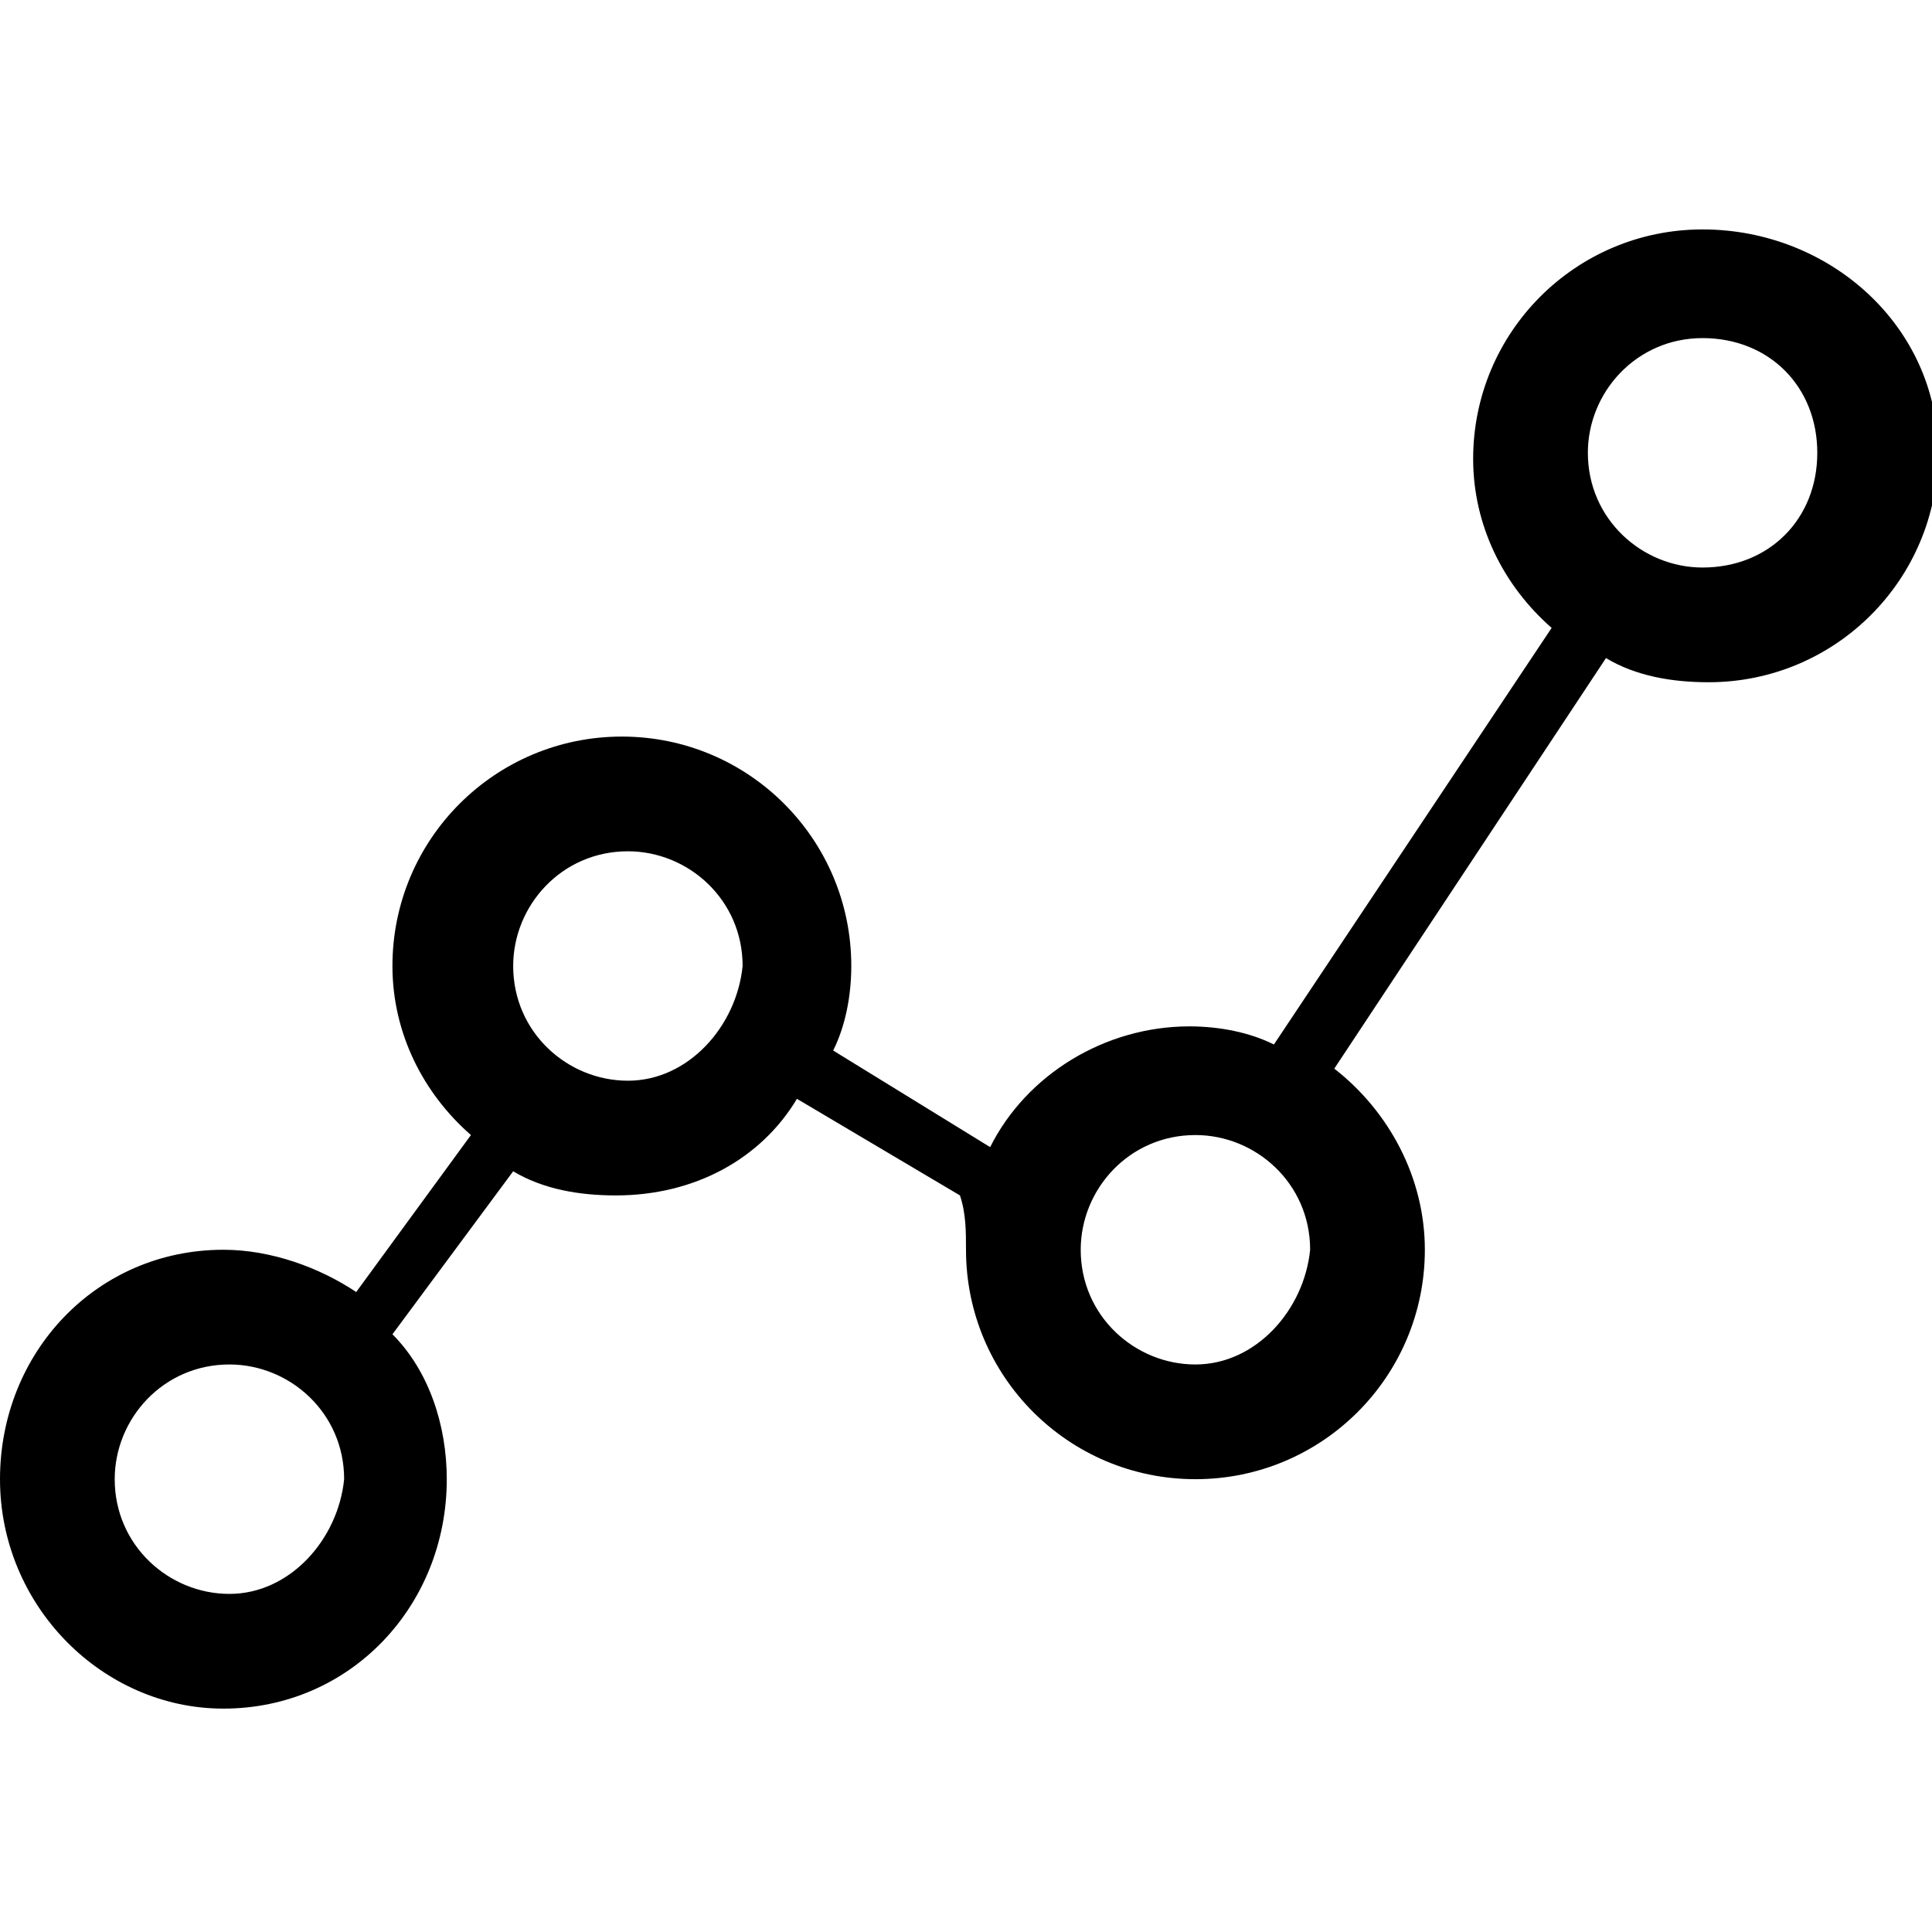 <?xml version="1.0" encoding="utf-8"?>
<!-- Generator: Adobe Illustrator 17.0.0, SVG Export Plug-In . SVG Version: 6.00 Build 0)  -->
<!DOCTYPE svg PUBLIC "-//W3C//DTD SVG 1.1//EN" "http://www.w3.org/Graphics/SVG/1.1/DTD/svg11.dtd">
<svg version="1.1" xmlns="http://www.w3.org/2000/svg" xmlns:xlink="http://www.w3.org/1999/xlink" x="0px" y="0px" width="32px"
	 height="32px" viewBox="0 0 32 32" style="enable-background:new 0 0 32 32;" xml:space="preserve">
<style type="text/css">
	.st0{fill-rule:evenodd;clip-rule:evenodd;}
	.st1{fill:#FFFFFF;}
</style>
<g id="Layer_3">
	<path class="st0" d="M28.2,3.8c-2.1,0-3.8,1.7-3.8,3.8c0,1.1,0.5,2.1,1.3,2.8l-4.6,6.9c-0.4-0.2-0.9-0.3-1.4-0.3c-1.4,0-2.7,0.8-3.3,2l-2.6-1.6
		c0.2-0.4,0.3-0.9,0.3-1.4c0-2.1-1.7-3.8-3.8-3.8c-2.1,0-3.8,1.7-3.8,3.8c0,1.1,0.5,2.1,1.3,2.8l-1.9,2.6c-0.6-0.4-1.4-0.7-2.2-0.7
		c-2.1,0-3.7,1.7-3.7,3.8c0,2.1,1.7,3.8,3.7,3.8c2.1,0,3.7-1.7,3.7-3.8c0-0.9-0.3-1.8-0.9-2.4l2-2.7c0.5,0.3,1.1,0.4,1.7,0.4
		c1.3,0,2.4-0.6,3-1.6l2.7,1.6C16,20.1,16,20.4,16,20.7c0,2.1,1.7,3.8,3.8,3.8c2.1,0,3.8-1.7,3.8-3.8c0-1.2-0.6-2.3-1.5-3l4.5-6.8
		c0.5,0.3,1.1,0.4,1.7,0.4c2.1,0,3.8-1.7,3.8-3.8S30.3,3.8,28.2,3.8z M3.8,26.4c-1,0-1.9-0.8-1.9-1.9c0-1,0.8-1.9,1.9-1.9
		c1,0,1.9,0.8,1.9,1.9C5.6,25.5,4.8,26.4,3.8,26.4z M10.4,17.9c-1,0-1.9-0.8-1.9-1.9c0-1,0.8-1.9,1.9-1.9c1,0,1.9,0.8,1.9,1.9
		C12.2,17,11.4,17.9,10.4,17.9z M19.8,22.6c-1,0-1.9-0.8-1.9-1.9c0-1,0.8-1.9,1.9-1.9c1,0,1.9,0.8,1.9,1.9
		C21.6,21.7,20.8,22.6,19.8,22.6z M28.2,9.4c-1,0-1.9-0.8-1.9-1.9c0-1,0.8-1.9,1.9-1.9s1.9,0.8,1.9,1.9C30.1,8.6,29.3,9.4,28.2,9.4z
		"/>
</g>
<g id="Guides">
</g>
</svg>
